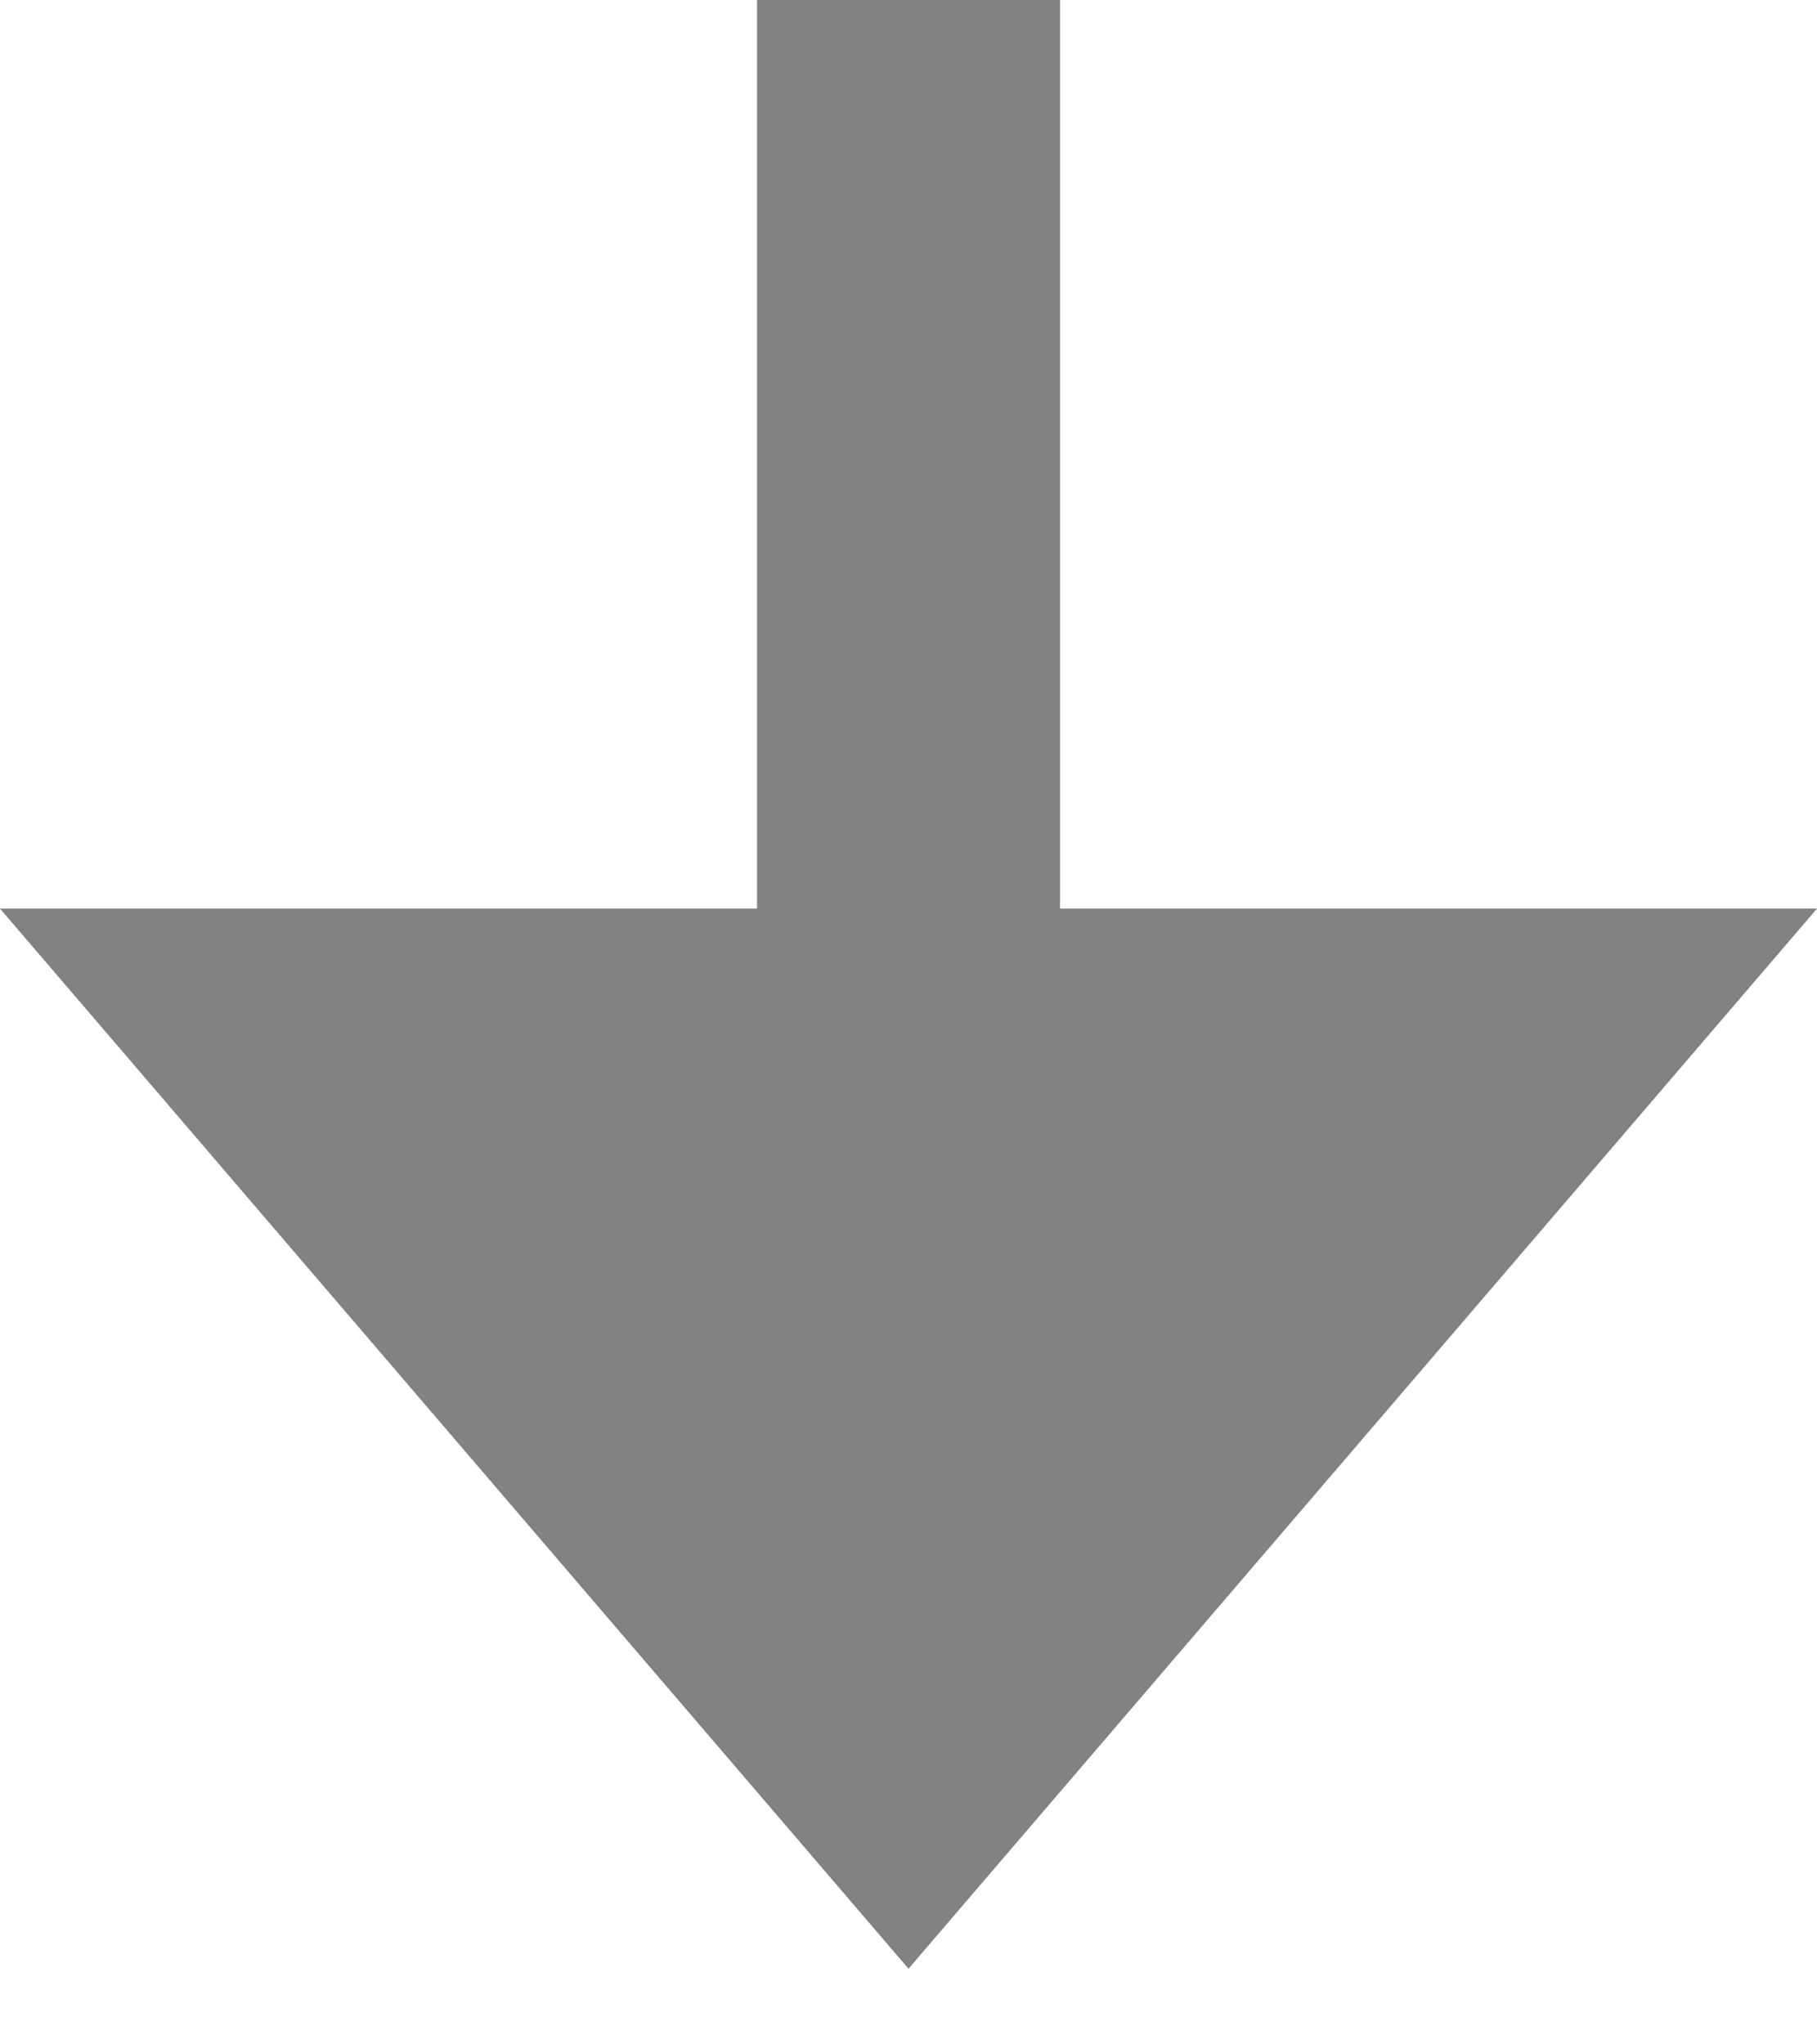 <svg width="8" height="9" viewBox="0 0 8 9" fill="none" xmlns="http://www.w3.org/2000/svg">
<path d="M3.333 -4.1416e-05L3.333 4L4.07973e-07 4L4 8.667L8 4L4.667 4L4.667 -4.12994e-05L3.333 -4.1416e-05Z" fill="#828282"/>
</svg>
